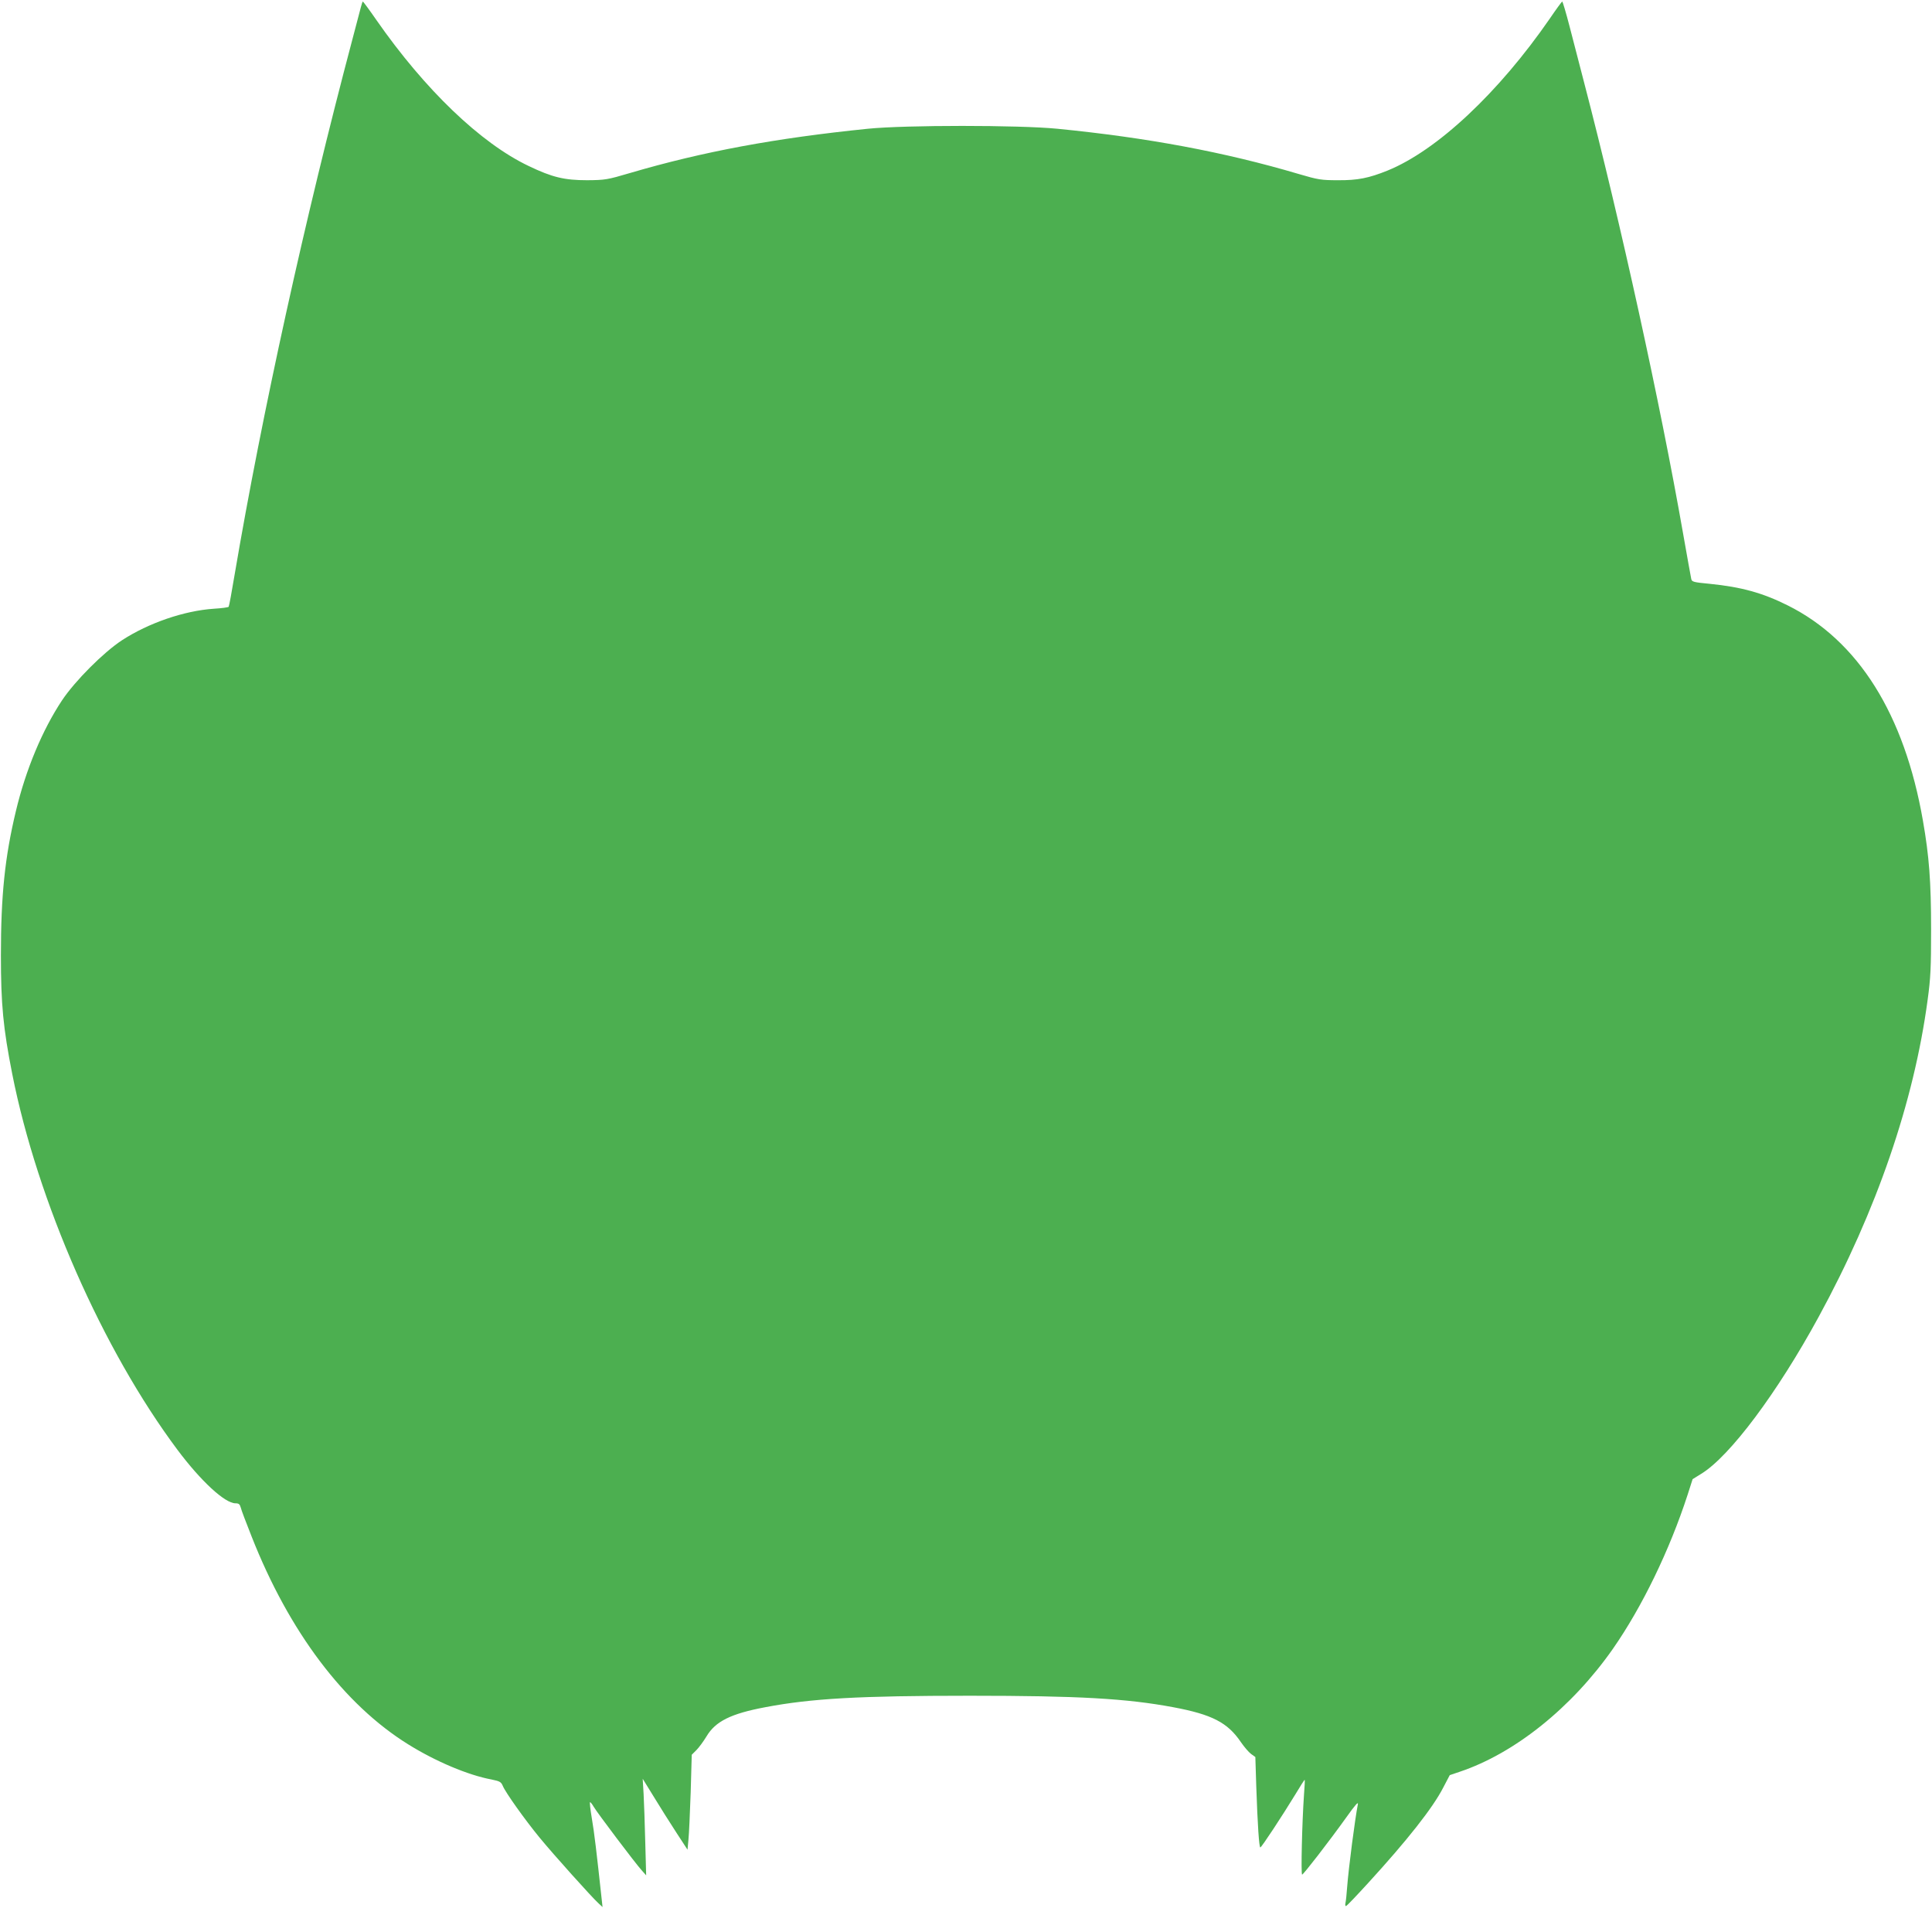 <?xml version="1.0" standalone="no"?>
<!DOCTYPE svg PUBLIC "-//W3C//DTD SVG 20010904//EN"
 "http://www.w3.org/TR/2001/REC-SVG-20010904/DTD/svg10.dtd">
<svg version="1.0" xmlns="http://www.w3.org/2000/svg"
 width="1280pt" height="1264pt" viewBox="0 0 1280 1264"
 preserveAspectRatio="xMidYMid meet">
<g transform="translate(0,1264) scale(0.1,-0.1)"
fill="#4caf50" stroke="none">
<path d="M2391 12593 c-5 -21 -30 -115 -55 -209 -315 -1187 -600 -2483 -781
-3548 -19 -115 -37 -212 -40 -216 -2 -4 -46 -10 -97 -13 -197 -13 -433 -94
-610 -209 -122 -80 -310 -268 -397 -398 -130 -196 -240 -458 -306 -735 -73
-305 -99 -558 -99 -955 0 -324 15 -481 75 -785 167 -845 599 -1827 1095 -2491
155 -207 314 -354 384 -354 22 0 29 -6 35 -28 3 -15 36 -101 72 -192 249 -632
613 -1114 1039 -1378 180 -112 395 -203 551 -232 54 -11 63 -16 74 -42 18 -44
147 -225 244 -343 91 -111 345 -394 390 -435 l27 -25 -6 55 c-33 305 -49 441
-65 533 -10 59 -15 107 -12 107 4 0 15 -14 24 -30 24 -41 277 -376 317 -420
l31 -35 -6 220 c-3 121 -8 265 -11 320 l-6 100 74 -120 c40 -66 107 -172 148
-235 l75 -115 6 65 c4 36 10 177 15 315 l7 249 31 31 c17 17 47 58 67 91 59
99 160 150 389 193 304 58 624 76 1355 76 719 0 1038 -18 1348 -76 256 -48
360 -101 448 -231 22 -32 52 -67 68 -79 l28 -20 6 -192 c9 -264 19 -407 27
-407 8 0 147 212 233 353 32 54 60 97 61 95 2 -2 -1 -48 -5 -103 -12 -172 -21
-525 -12 -525 9 1 175 215 294 381 59 83 80 106 75 84 -19 -98 -61 -418 -71
-550 -3 -44 -8 -91 -11 -103 -3 -13 -1 -22 4 -20 6 1 72 71 147 153 257 281
428 497 497 632 l43 82 65 22 c365 122 743 425 1016 815 193 277 375 652 495
1021 l33 103 58 36 c189 116 503 536 777 1039 384 704 631 1423 722 2100 20
146 23 212 23 470 0 313 -13 483 -54 717 -123 707 -429 1194 -896 1427 -166
83 -307 122 -517 143 -106 10 -118 13 -122 32 -3 12 -27 149 -55 306 -150 856
-411 2047 -654 2980 -31 118 -75 288 -98 378 -23 89 -45 162 -48 162 -3 -1
-40 -51 -82 -113 -339 -491 -746 -873 -1075 -1007 -124 -50 -198 -65 -328 -64
-111 0 -131 3 -260 41 -493 146 -1003 241 -1600 300 -258 25 -1004 25 -1255 0
-611 -62 -1092 -151 -1575 -293 -152 -45 -166 -47 -285 -48 -150 0 -231 19
-387 94 -318 151 -688 506 -1009 967 -47 68 -88 123 -90 123 -2 0 -8 -17 -13
-37z"/>
</g>
</svg>
